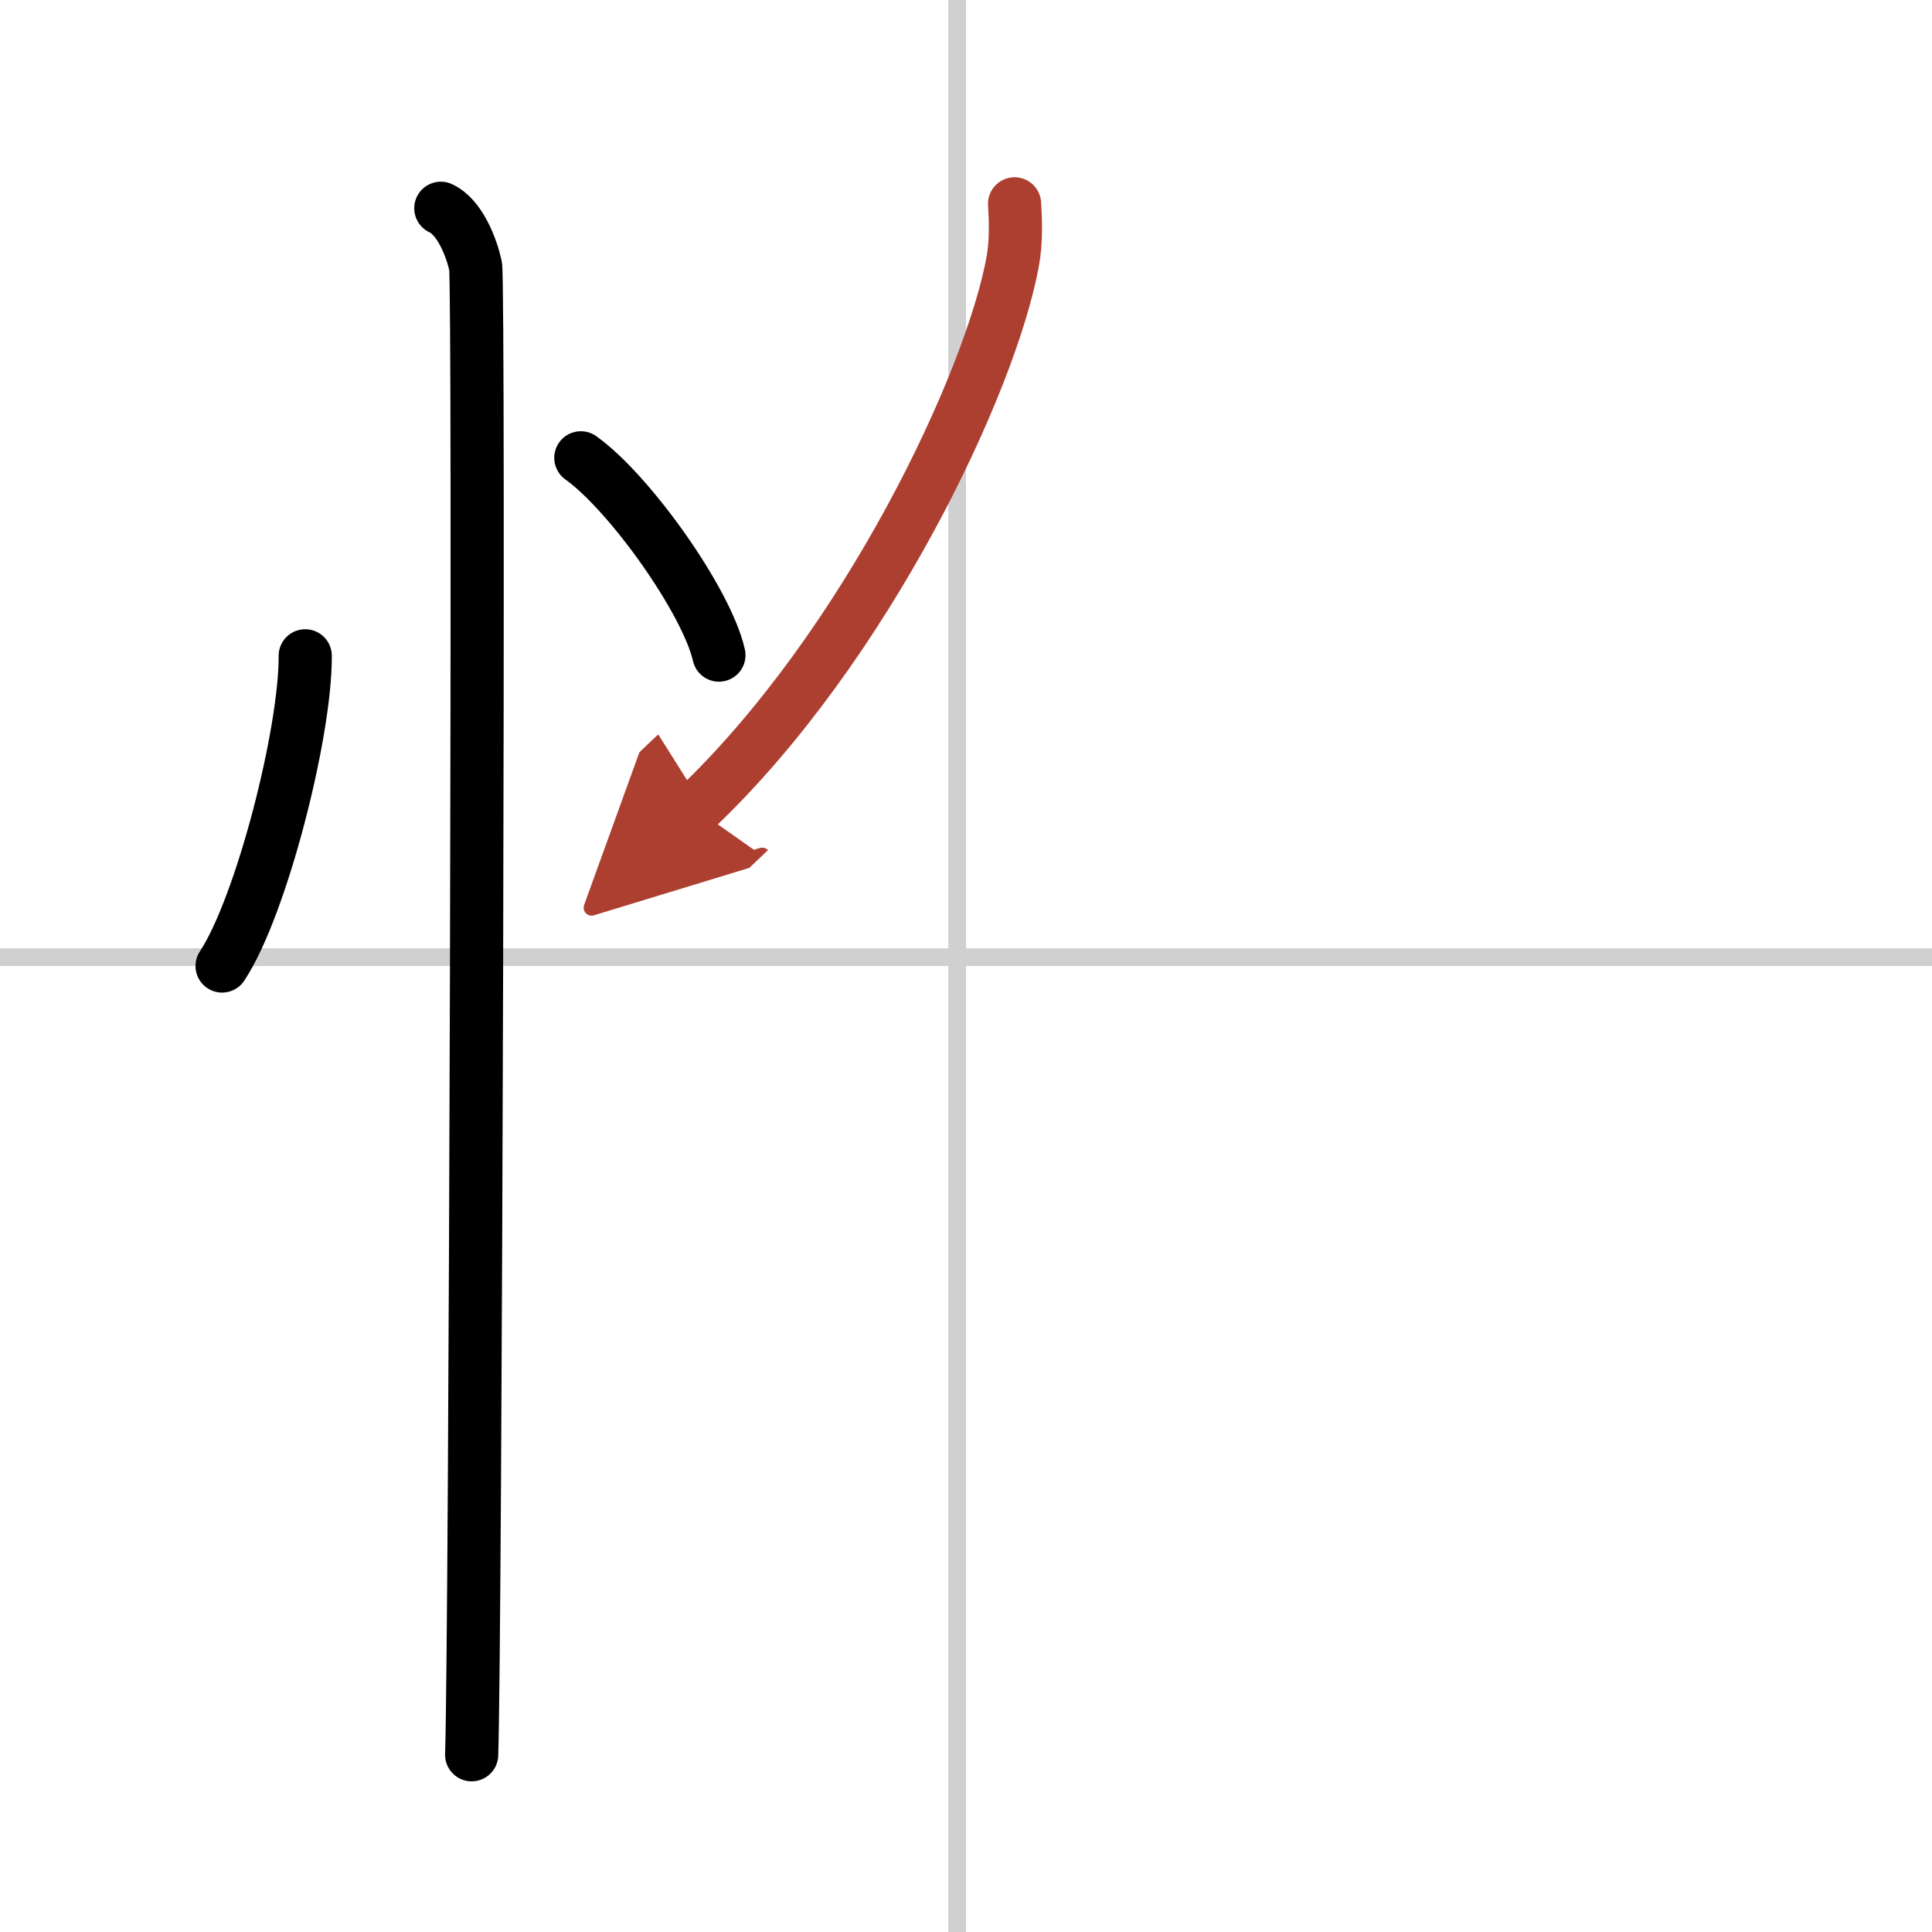 <svg width="400" height="400" viewBox="0 0 109 109" xmlns="http://www.w3.org/2000/svg"><defs><marker id="a" markerWidth="4" orient="auto" refX="1" refY="5" viewBox="0 0 10 10"><polyline points="0 0 10 5 0 10 1 5" fill="#ad3f31" stroke="#ad3f31"/></marker></defs><g fill="none" stroke="#000" stroke-linecap="round" stroke-linejoin="round" stroke-width="3"><rect width="100%" height="100%" fill="#fff" stroke="#fff"/><line x1="54" x2="54" y2="109" stroke="#d0d0d0" stroke-width="1"/><line x2="109" y1="54" y2="54" stroke="#d0d0d0" stroke-width="1"/><path d="m17.22 37c0.03 4.31-2.47 14.14-4.69 17.5"/><path d="m32.77 25.83c2.75 1.96 7.1 8.08 7.79 11.13"/><path d="m24.87 11.75c1.09 0.5 1.74 2.25 1.96 3.25s0 77.75-0.22 84"/><path d="m57.24 11.5c0.05 0.8 0.11 2.08-0.1 3.23-1.23 6.81-8.26 21.75-17.89 30.9" marker-end="url(#a)" stroke="#ad3f31"/></g></svg>
